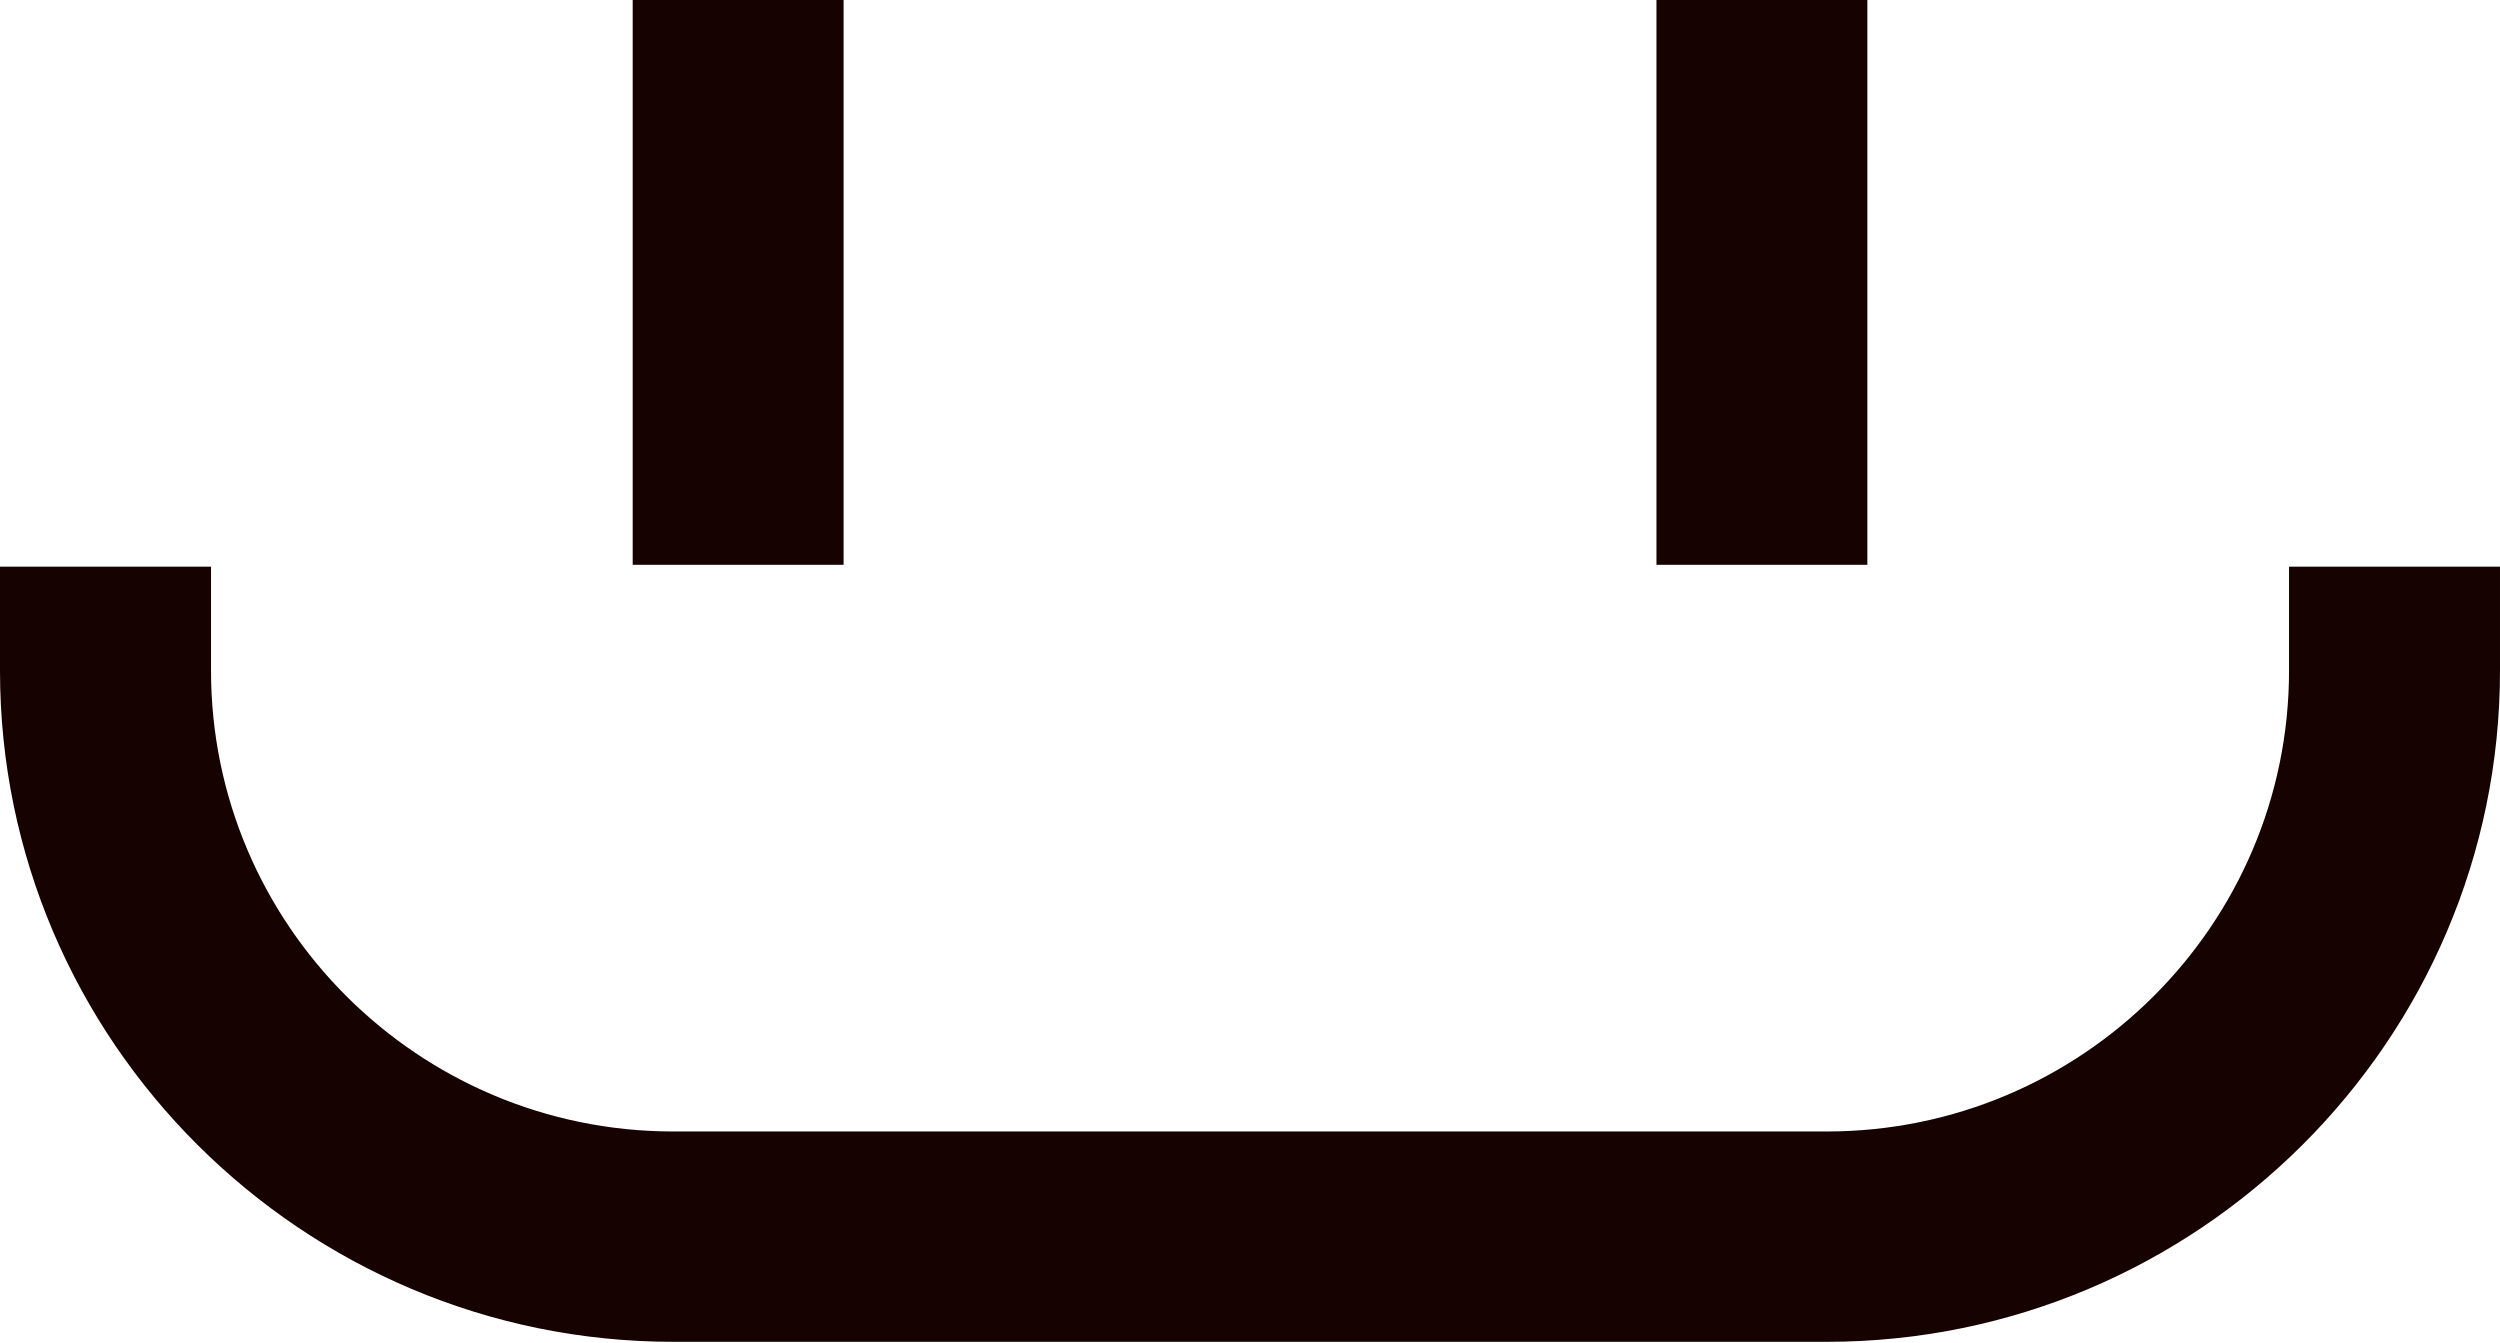 <svg width="242" height="130" fill="none" xmlns="http://www.w3.org/2000/svg"><path d="M221.579 64.913c0 24.605-20.074 44.614-44.746 44.614H65.167c-24.672 0-44.74-20.015-44.74-44.614V54.852H0v10.06c0 35.796 29.265 64.975 65.167 64.975h111.666c35.902 0 65.167-29.179 65.167-64.974V54.852h-20.421v10.06zM81.66 0H61.245v54.675H81.66V0zm99.1 0h-20.415v54.675h20.415V0z" fill="#150201"/></svg>